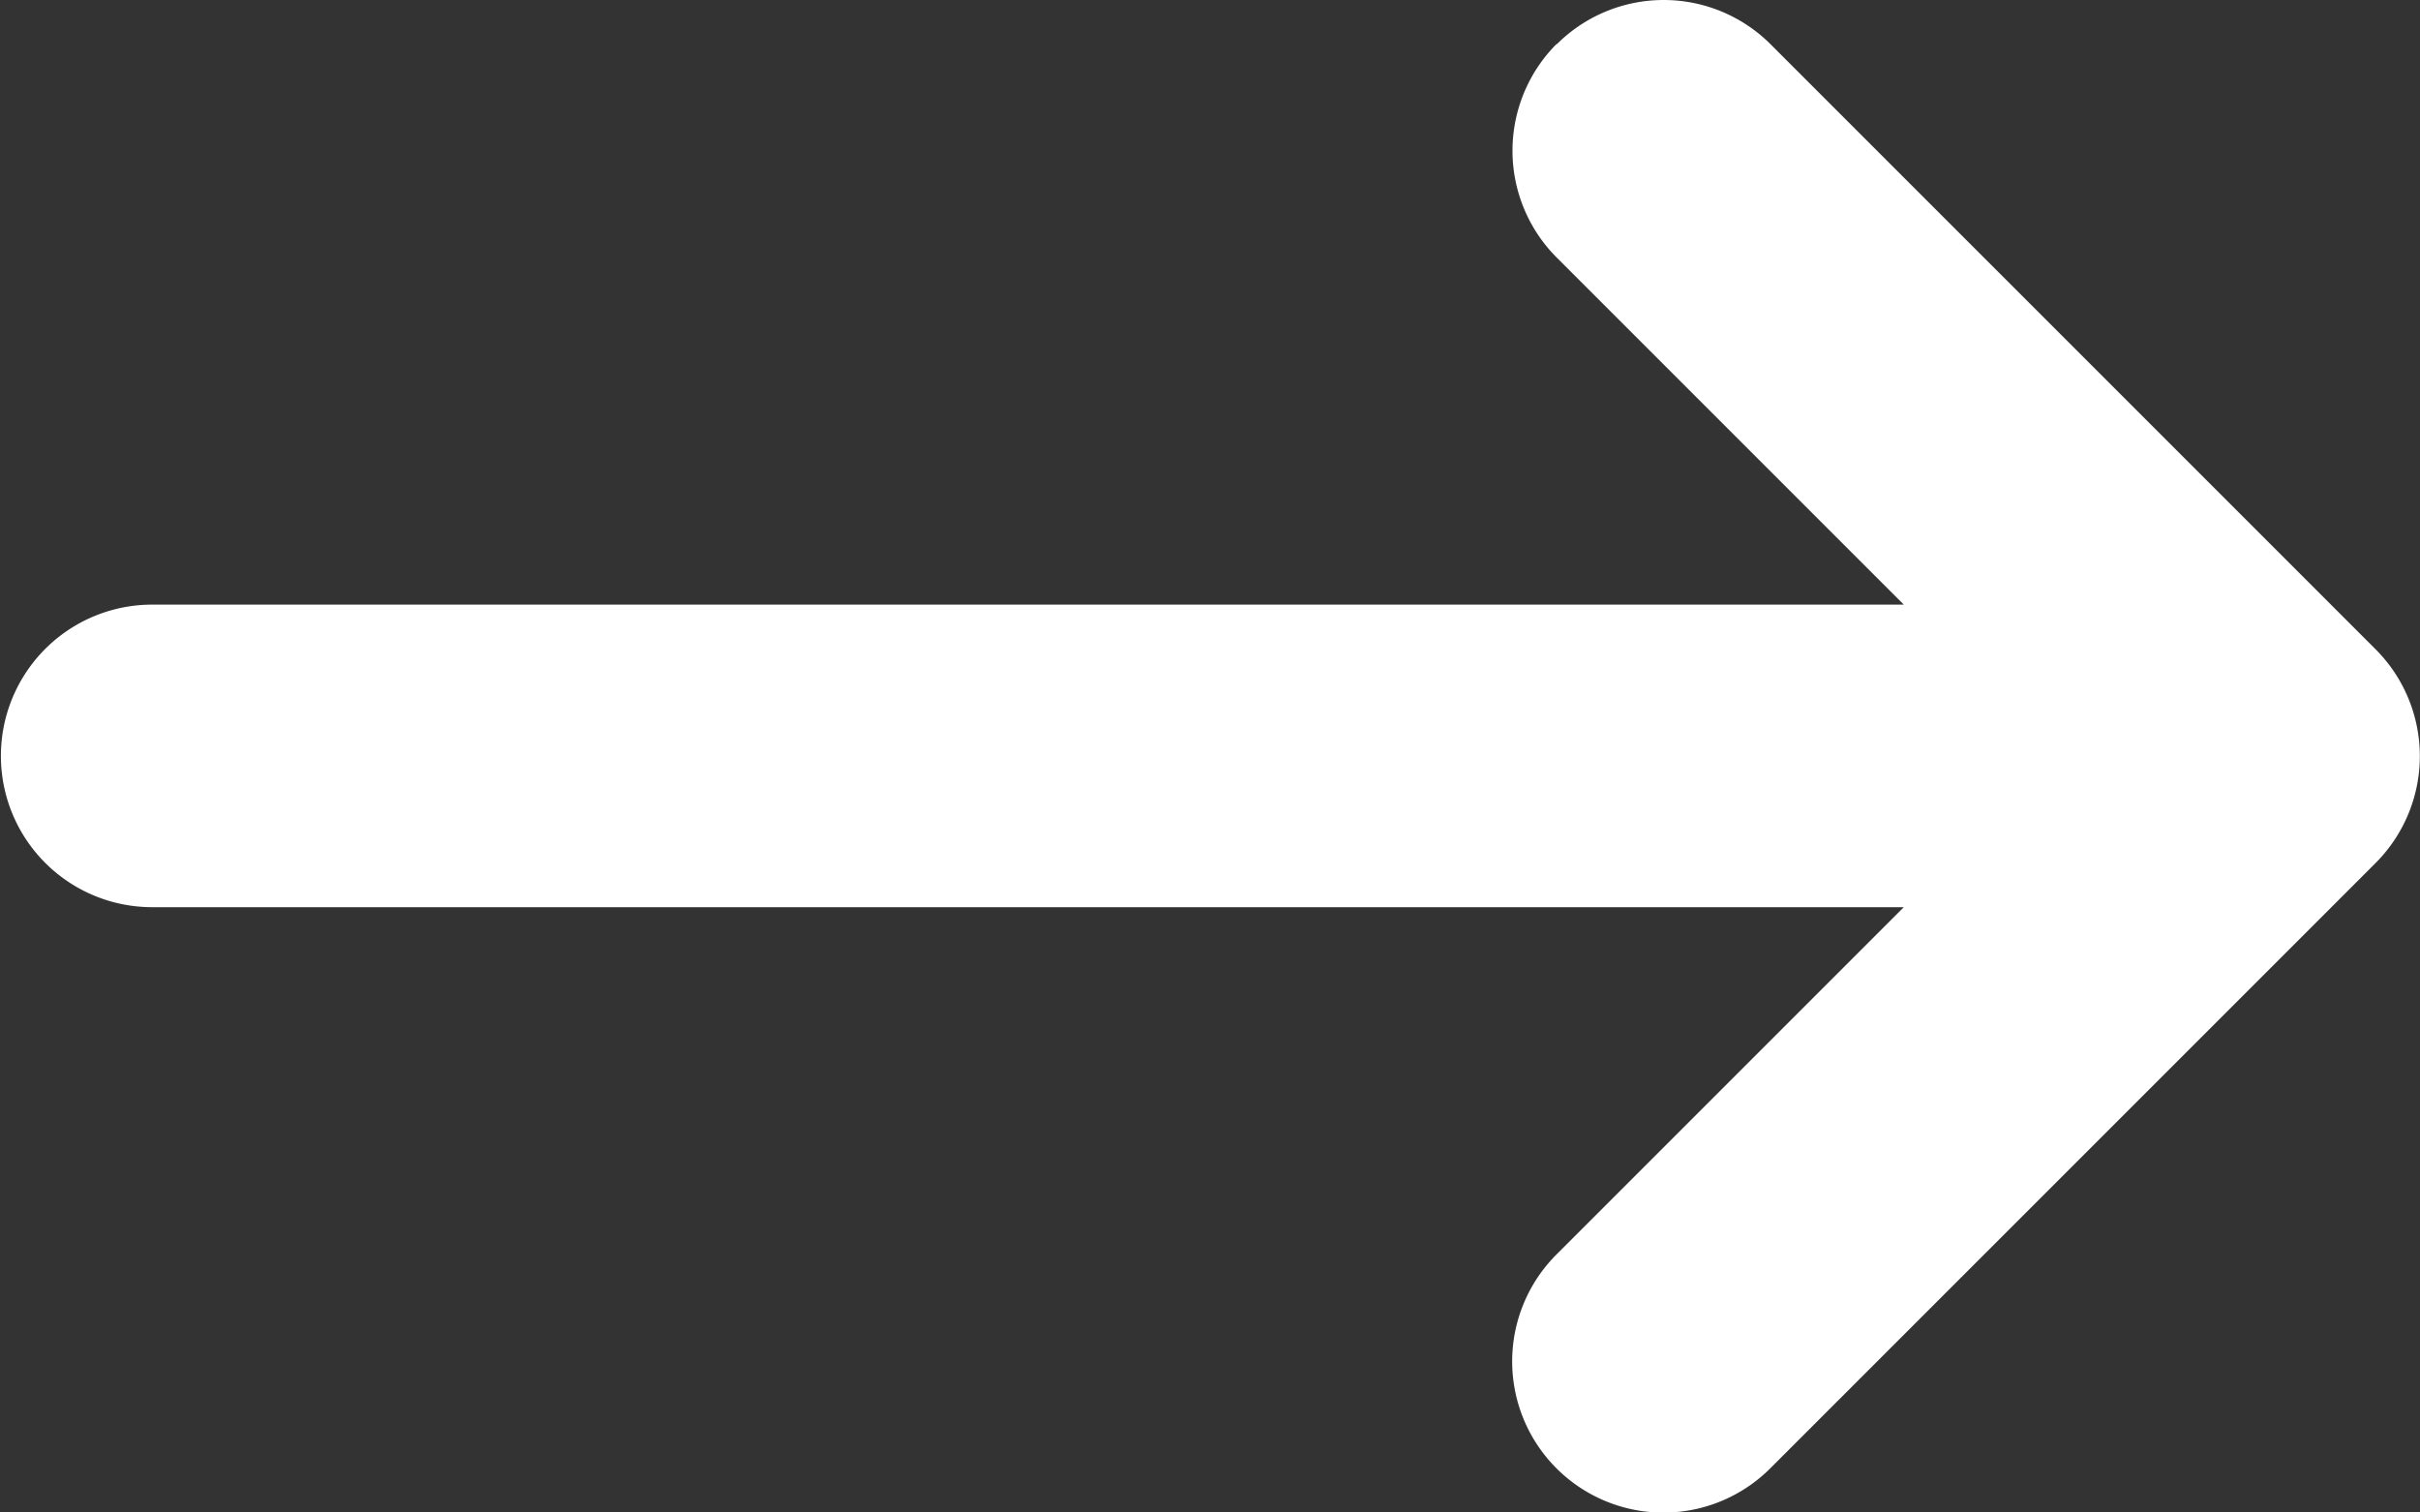 <svg xmlns="http://www.w3.org/2000/svg" width="14.645" height="9.153" viewBox="0 0 14.645 9.153">
  <rect x="0" y="0" width="14.645" height="9.153" fill="#333333" stroke="none"/>
  <path id="Path_2052" data-name="Path 2052" d="M60.621,128.268a.915.915,0,0,1,1.294,0l3.661,3.661a.915.915,0,0,1,0,1.294l-3.661,3.661a.915.915,0,1,1-1.294-1.294l2.1-2.1h-10.6a.915.915,0,0,1,0-1.831h10.6l-2.1-2.1a.915.915,0,0,1,0-1.294Z" transform="translate(-51.2 -128)" fill="#fff"/>
</svg>
